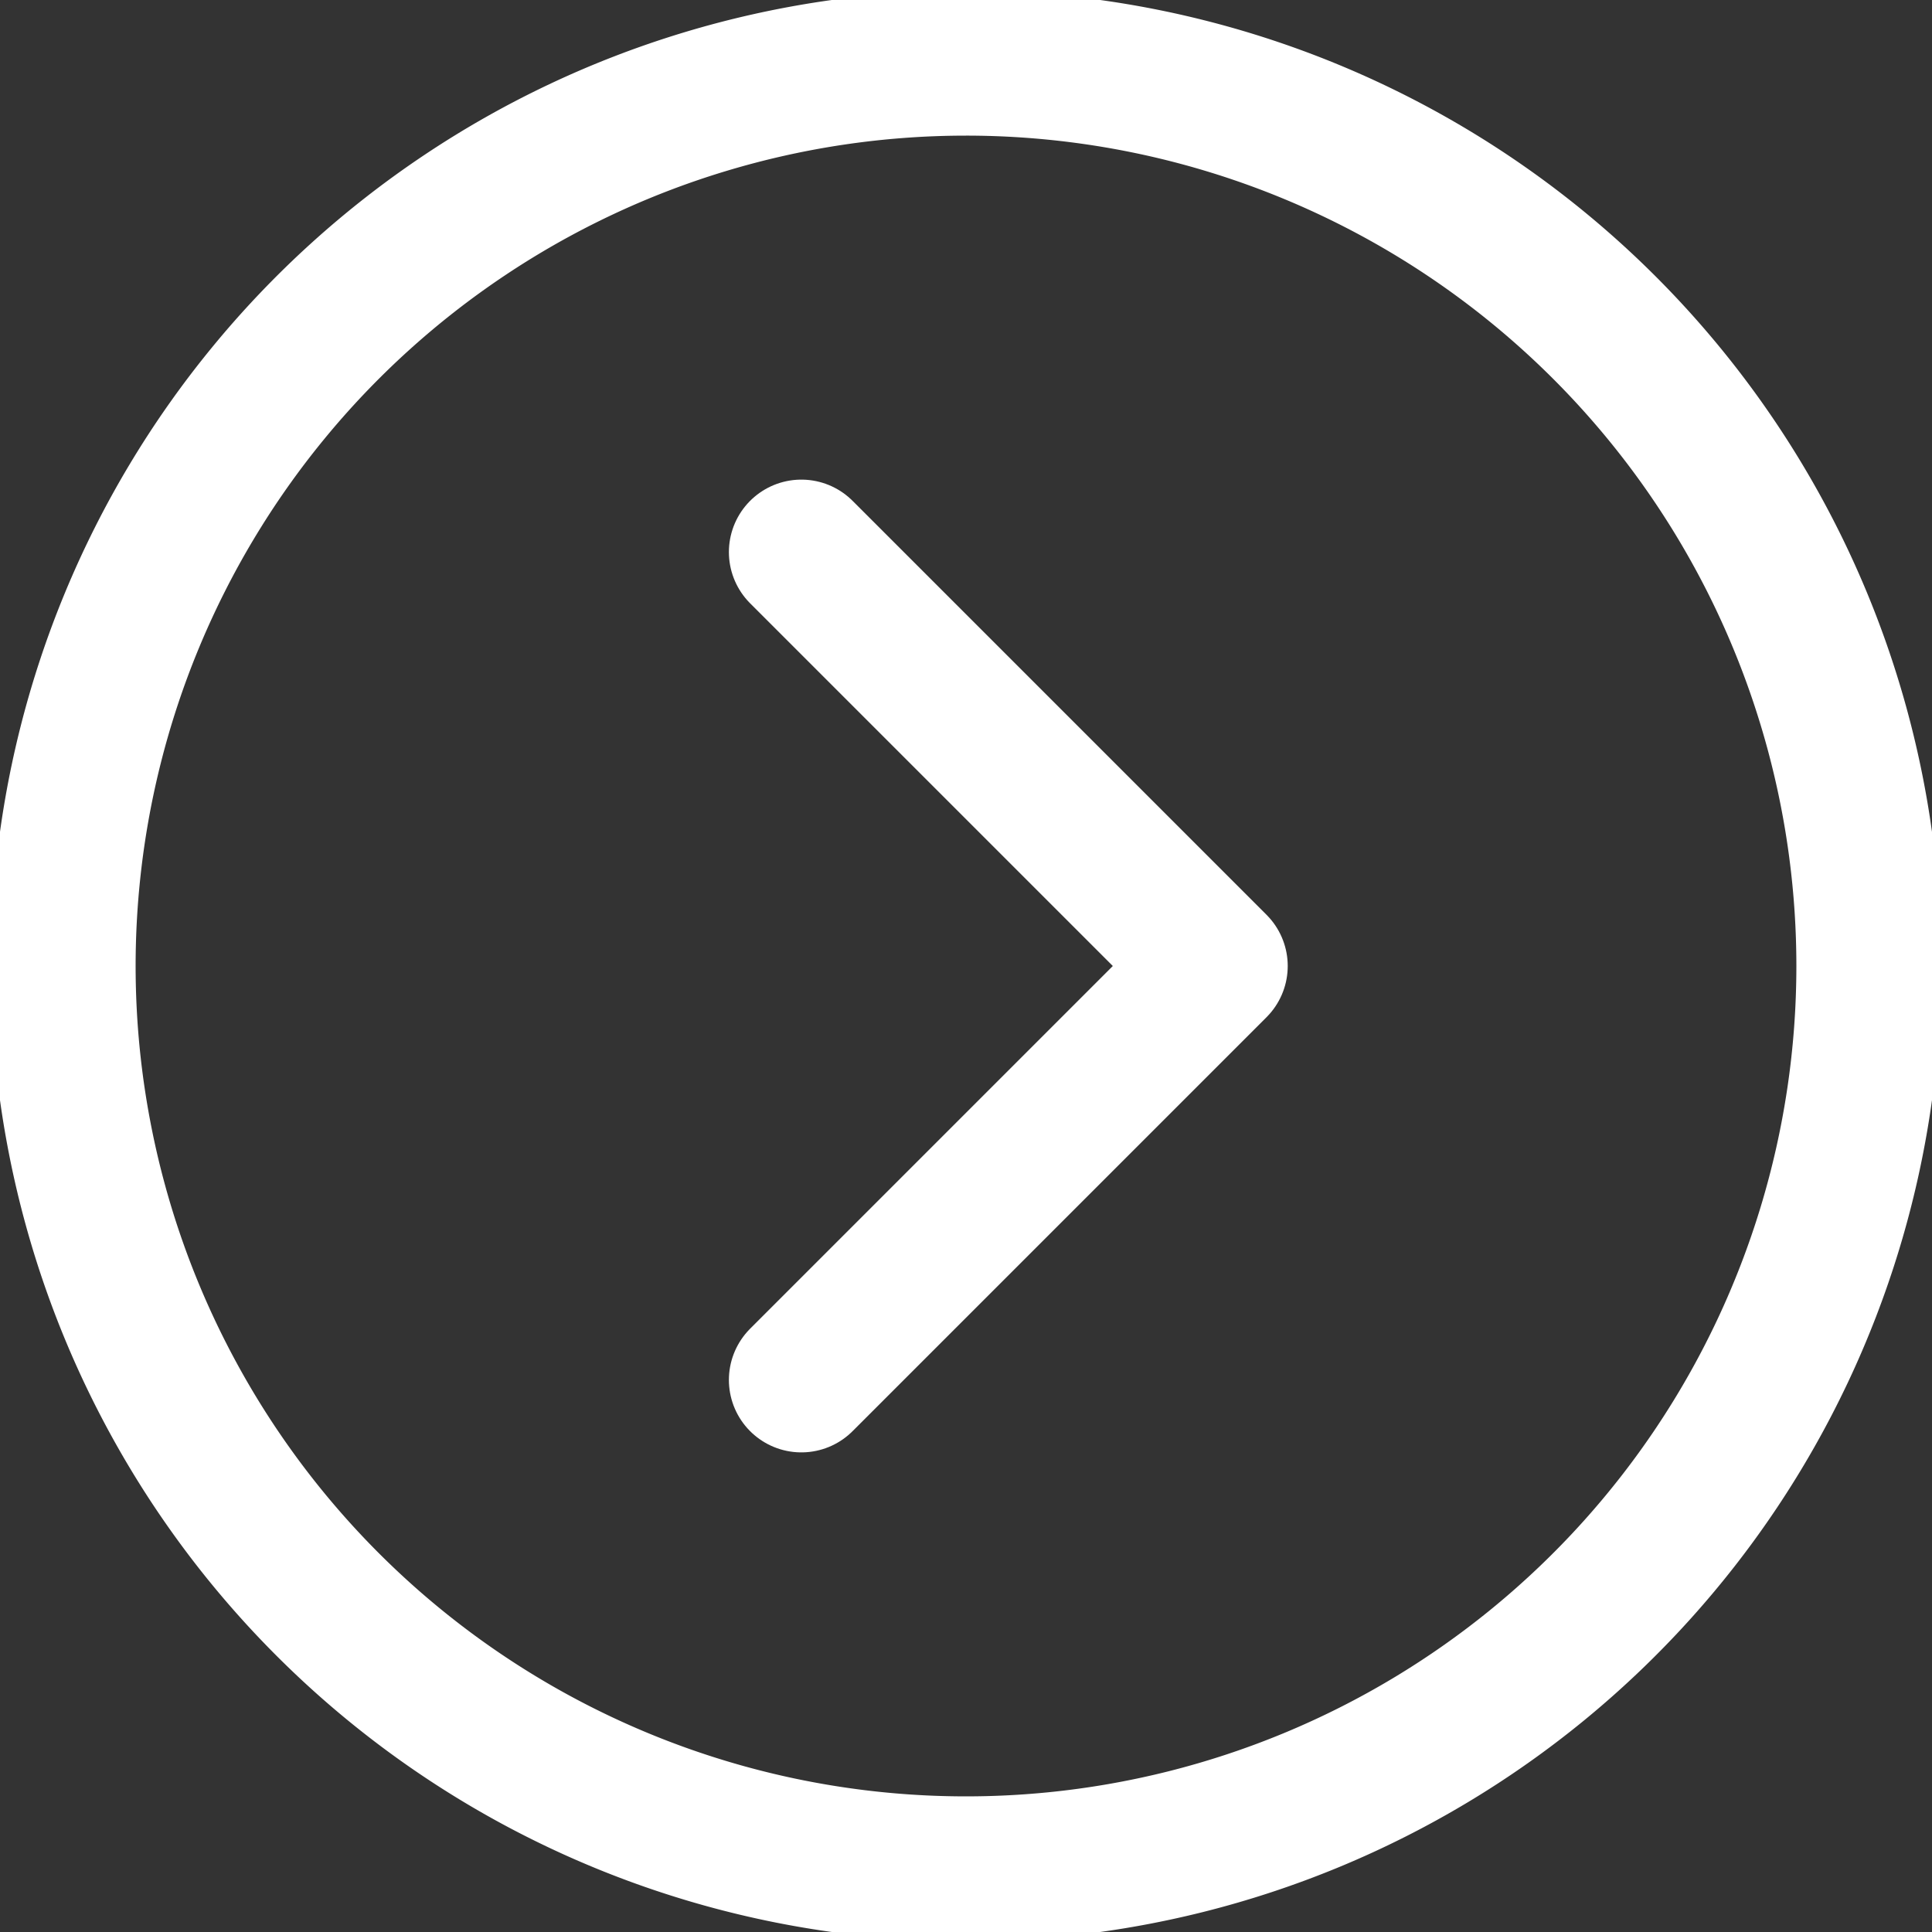 <svg id="Group_15" data-name="Group 15" xmlns="http://www.w3.org/2000/svg" xmlns:xlink="http://www.w3.org/1999/xlink" width="40" height="40" viewBox="0 0 40 40">
  <rect x="0" y="0" width="40" height="40" fill="#333333" stroke="none"/>
  <defs>
    <clipPath id="clip-path">
      <rect id="Rectangle_16" data-name="Rectangle 16" width="40" height="40" fill="none" stroke="#fff" stroke-width="1"/>
    </clipPath>
  </defs>
  <g id="Group_14" data-name="Group 14" transform="translate(0 0)" clip-path="url(#clip-path)">
    <path id="Path_6" data-name="Path 6" d="M38.884,20.191A18.692,18.692,0,1,1,20.191,1.5,18.692,18.692,0,0,1,38.884,20.191Z" transform="translate(-0.192 -0.192)" fill="none" stroke="#fff" stroke-linecap="round" stroke-linejoin="round" stroke-width="3"/>
    <path id="Path_7" data-name="Path 7" d="M19.024,13.106l8.57,8.57-8.57,8.57" transform="translate(-2.433 -1.676)" fill="none" stroke="#fff" stroke-linecap="round" stroke-linejoin="round" stroke-width="3"/>
  </g>
</svg>
